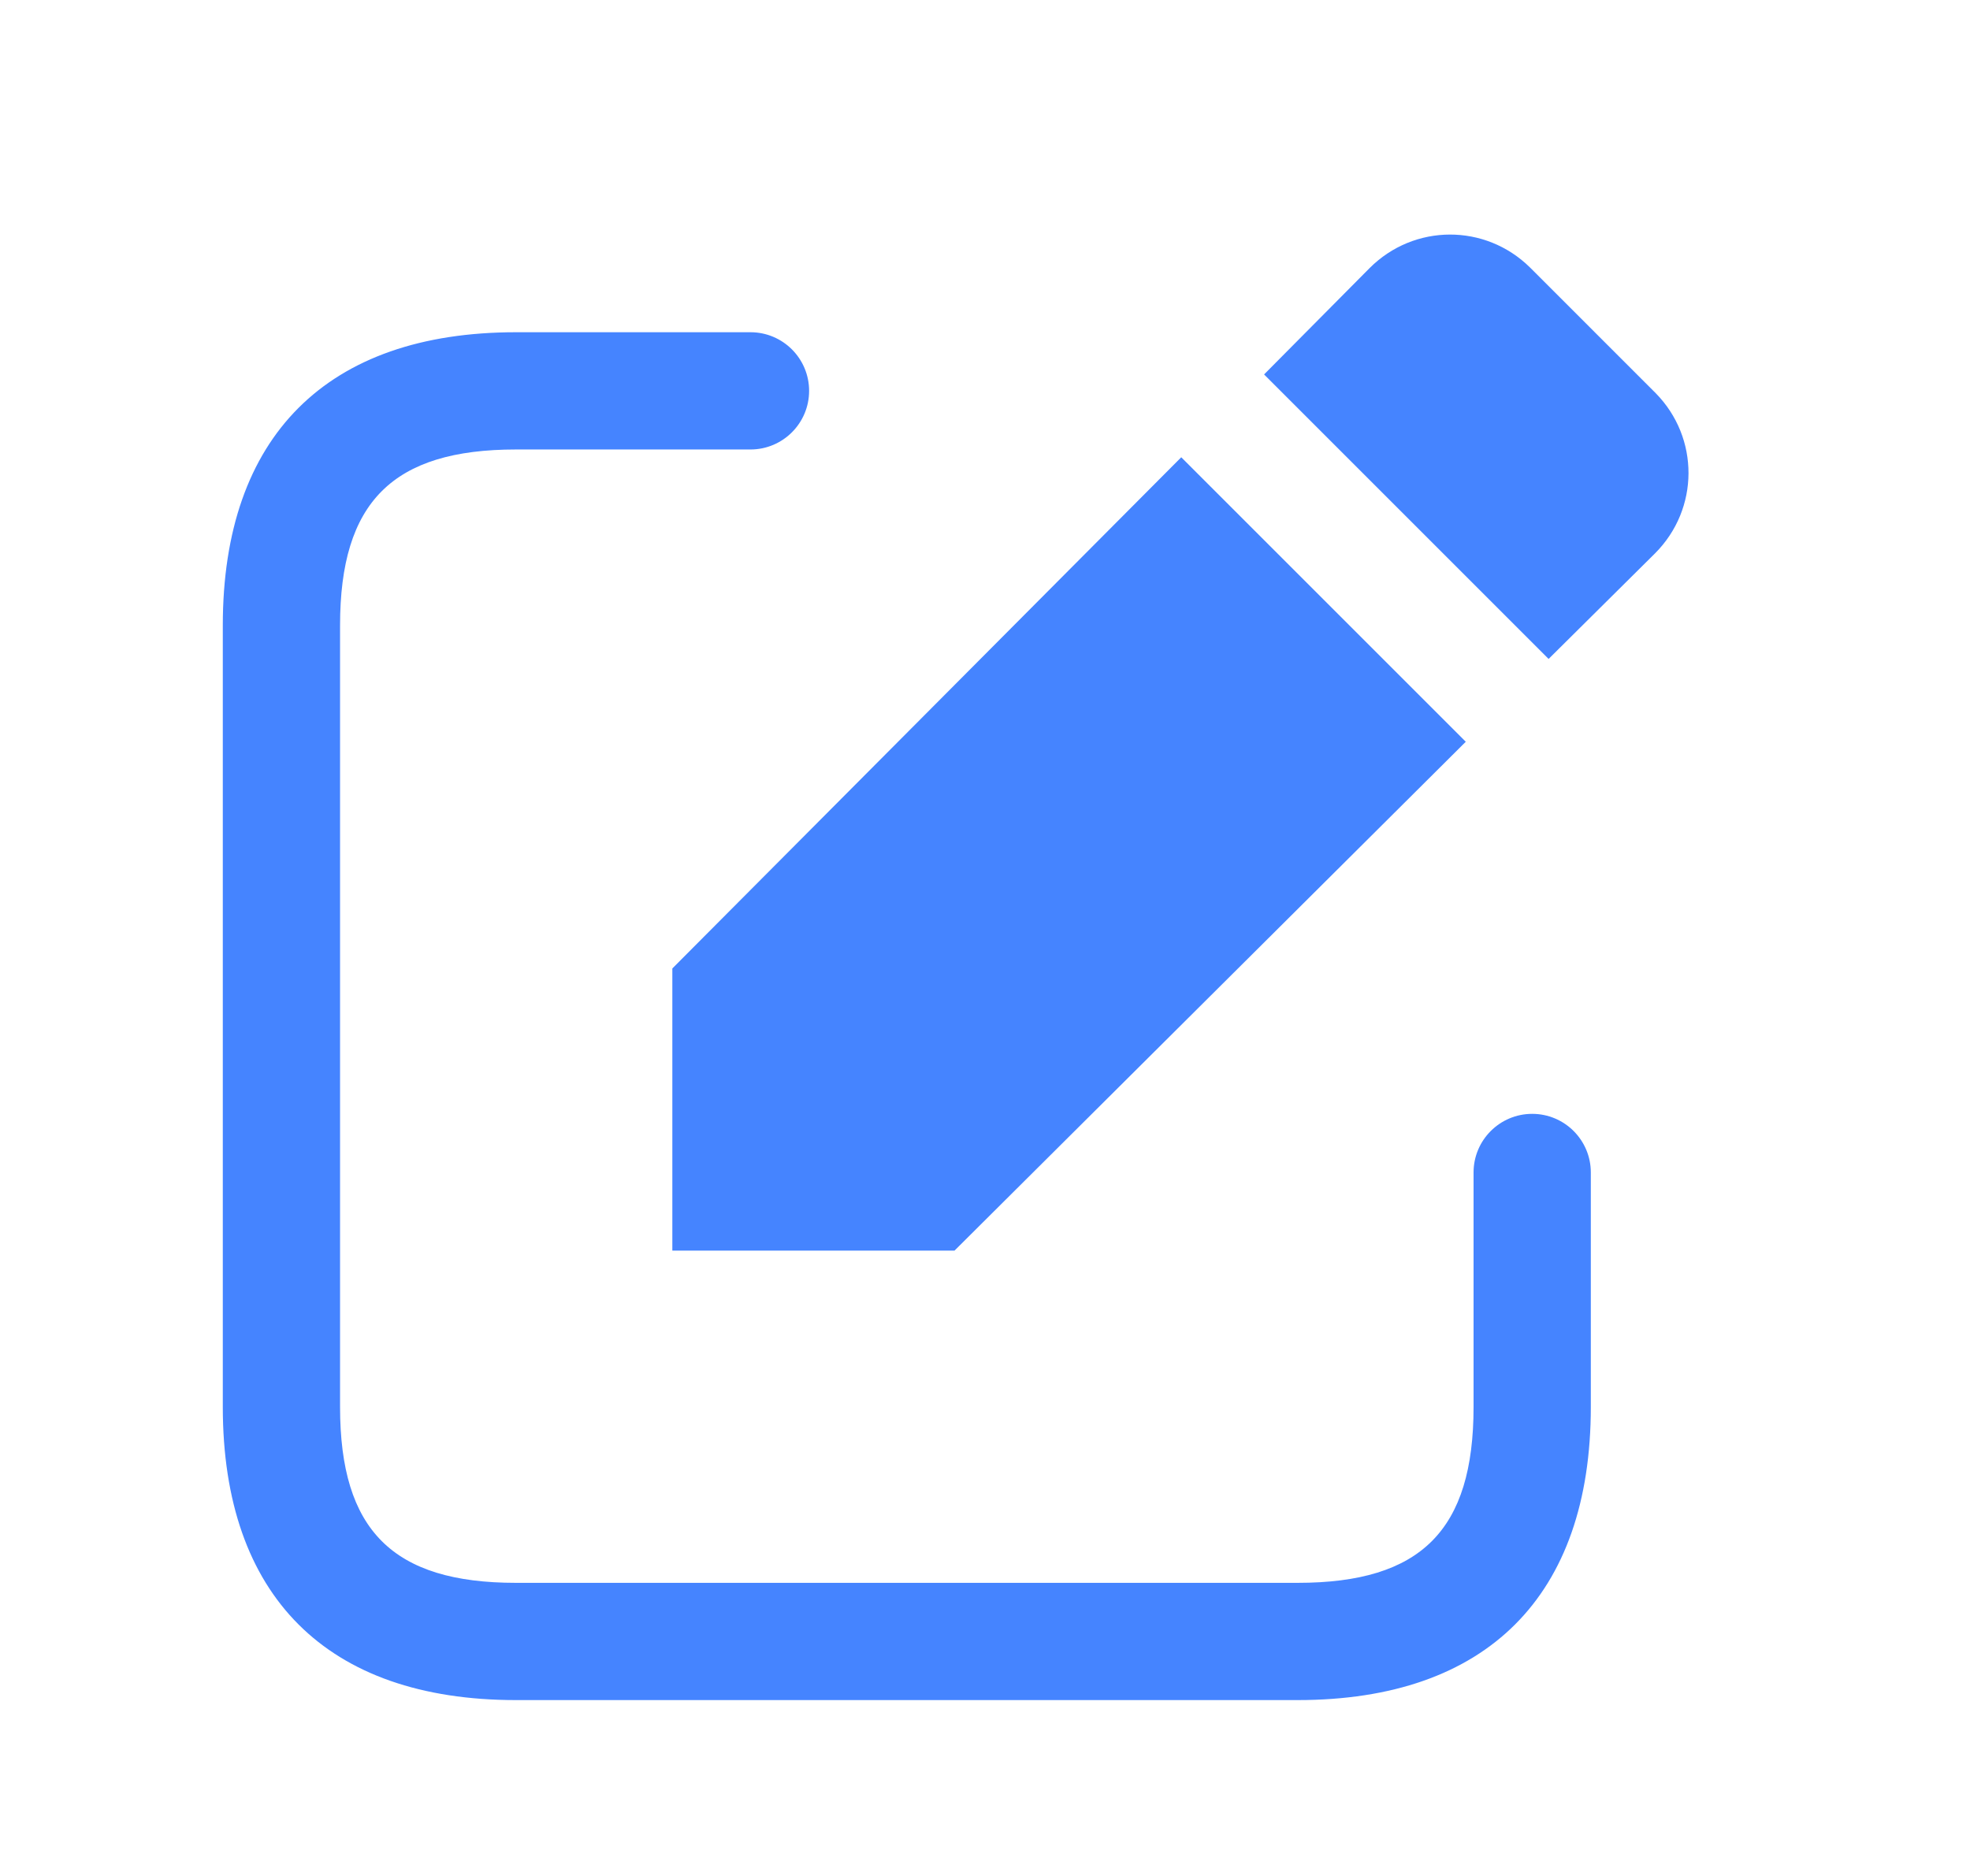 <svg width="21" height="20" viewBox="0 0 21 20" fill="none" xmlns="http://www.w3.org/2000/svg">
<g id="edit">
<path id="edit_2" d="M13.833 18.125H5.5C3.485 18.125 2.375 17.015 2.375 15V6.667C2.375 4.652 3.485 3.542 5.5 3.542H8C8.345 3.542 8.625 3.822 8.625 4.167C8.625 4.512 8.345 4.792 8 4.792H5.5C4.186 4.792 3.625 5.352 3.625 6.667V15C3.625 16.314 4.186 16.875 5.5 16.875H13.833C15.148 16.875 15.708 16.314 15.708 15V12.5C15.708 12.155 15.988 11.875 16.333 11.875C16.678 11.875 16.958 12.155 16.958 12.5V15C16.958 17.015 15.848 18.125 13.833 18.125ZM17.65 4.192L16.308 2.85C15.833 2.383 15.075 2.383 14.6 2.858L13.475 3.992L16.508 7.025L17.642 5.9C18.117 5.425 18.117 4.667 17.65 4.192ZM12.592 4.875L7.167 10.325V13.333H10.175L15.625 7.908L12.592 4.875Z" fill="#4584FF"/>
</g>
</svg>
